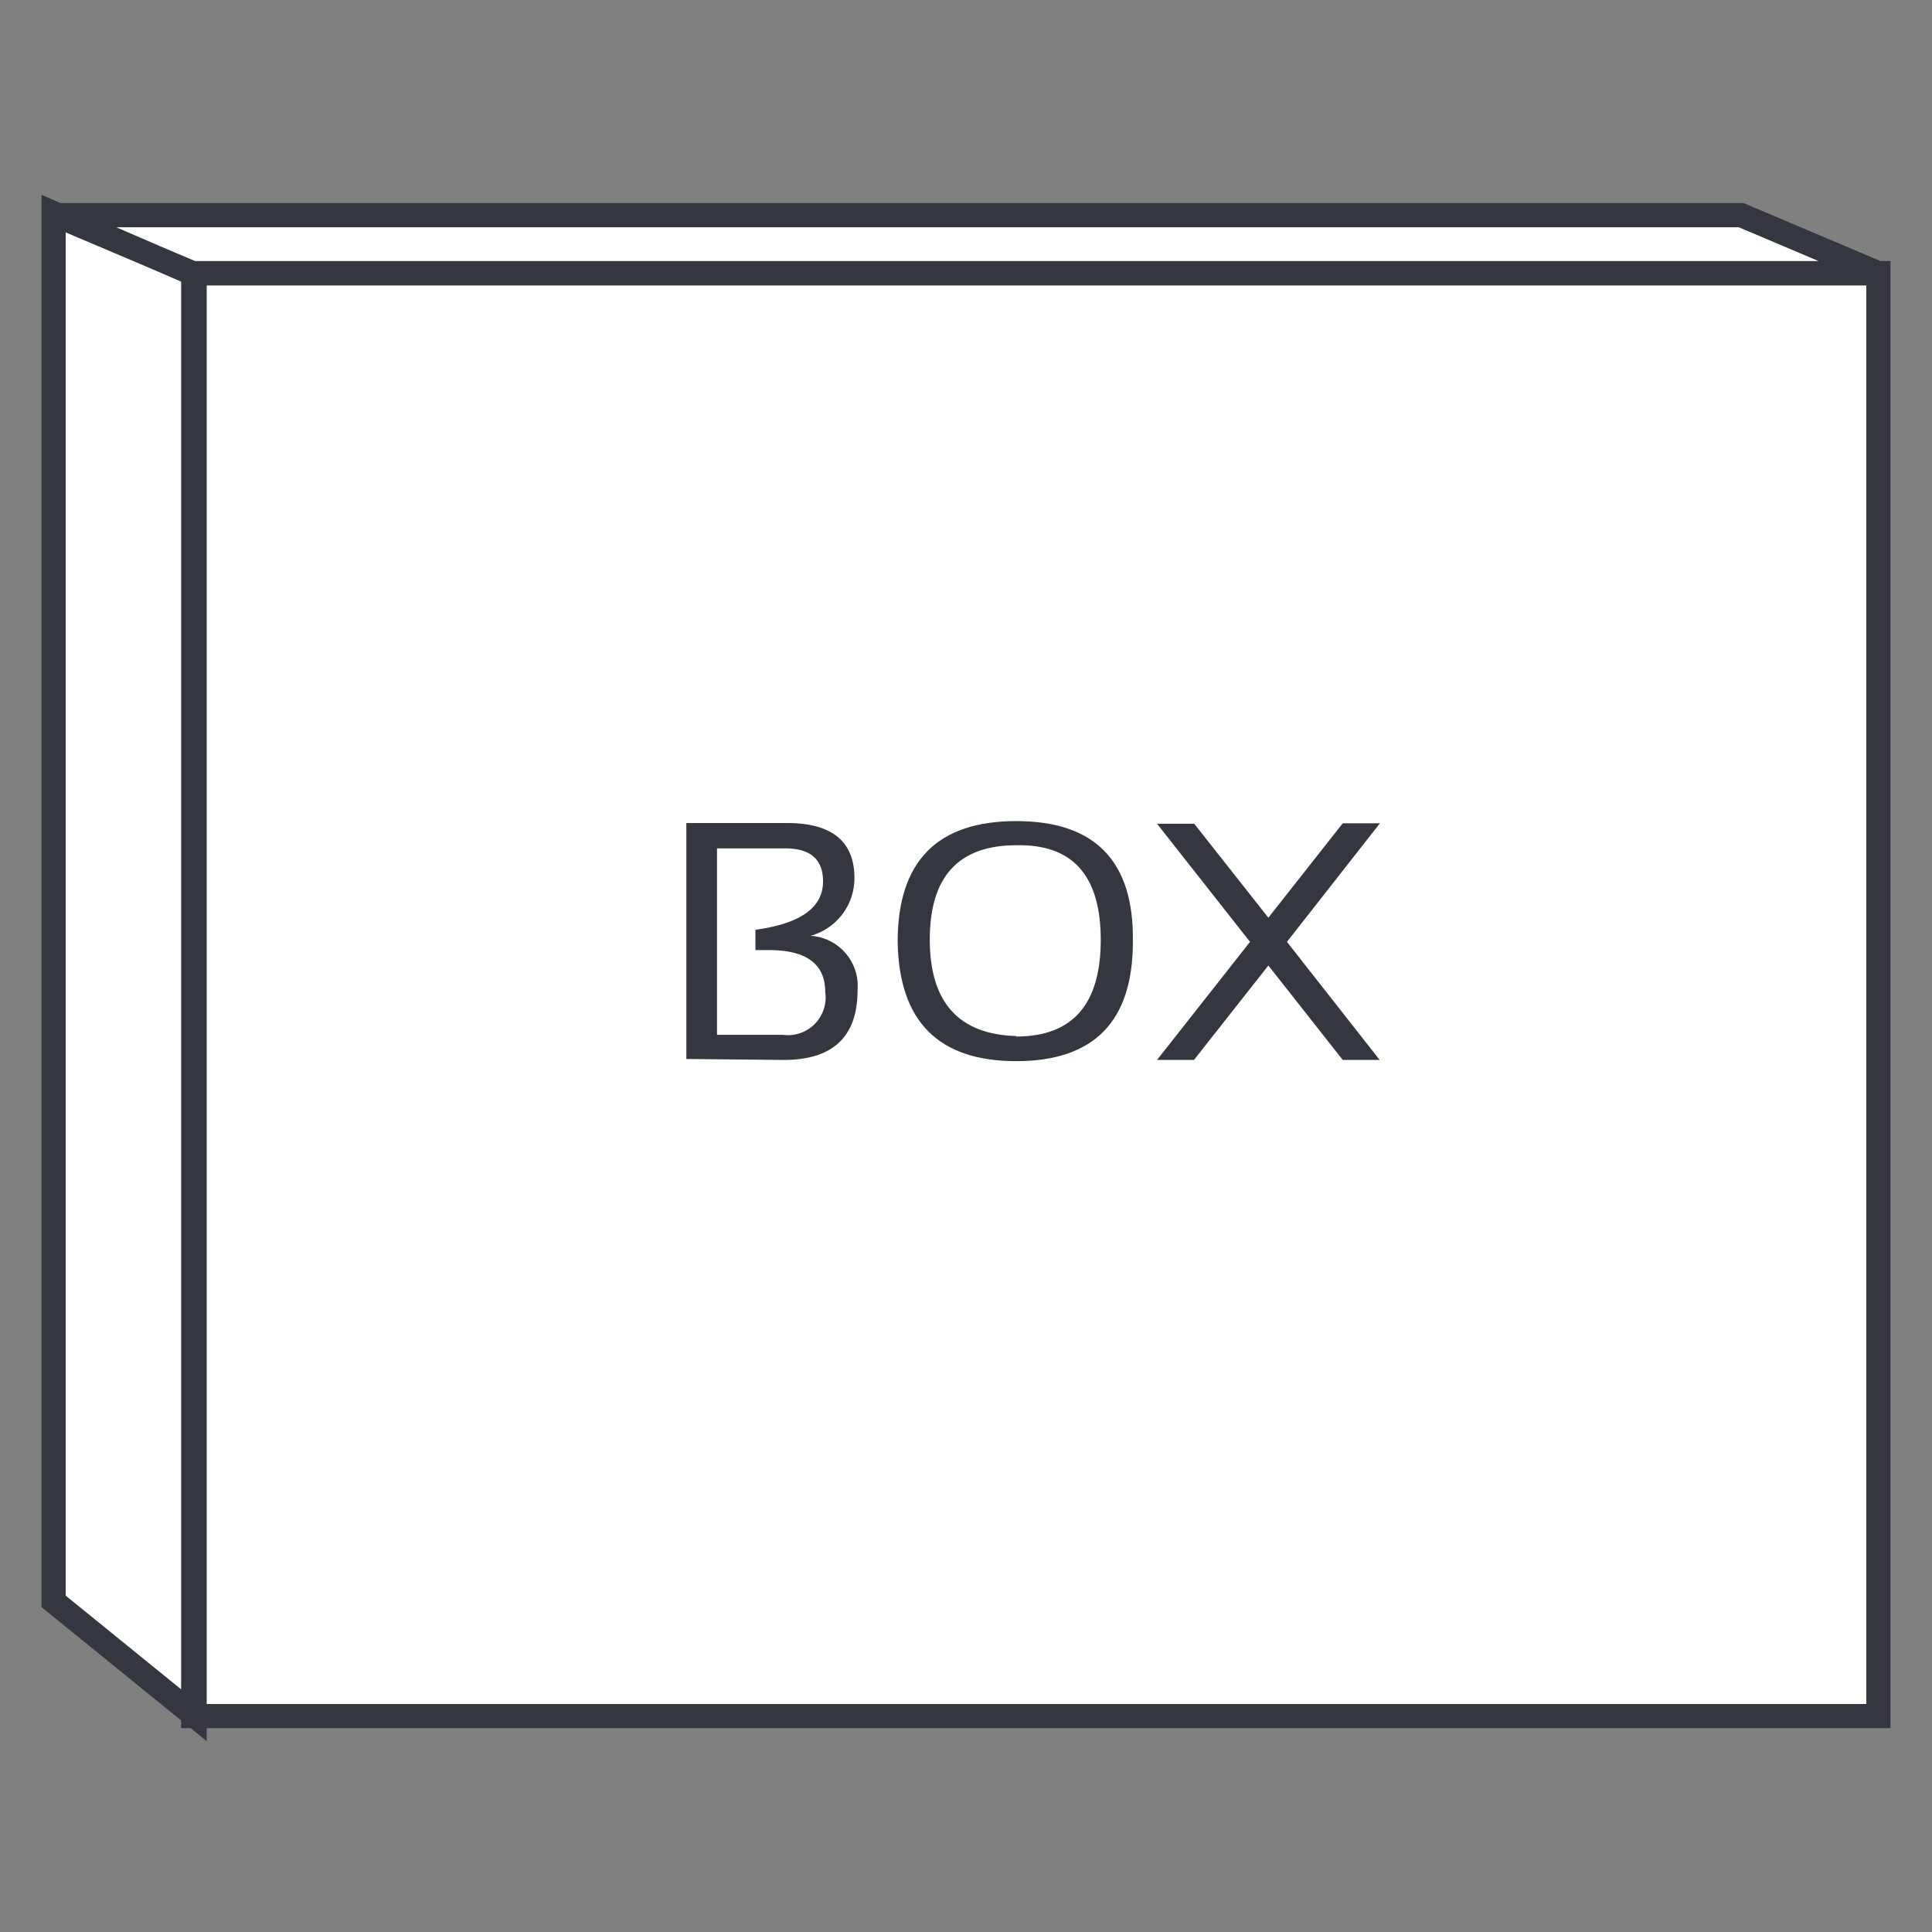 <svg id="Livello_1" data-name="Livello 1" xmlns="http://www.w3.org/2000/svg" viewBox="0 0 80 80"><rect x="0" y="0" width="80" height="80" fill="#808080" stroke="none"/><title>Tavola disegno 1 copia 38</title><path d="M2.32,8.91H72.1l5.69,2.41H8ZM8,11.31H77.78V71.06H8ZM2.22,8.83V66.31l5.84,4.74V11.36Z" style="fill:#fff;stroke:#343740;stroke-miterlimit:3.864"/><path d="M28.42,43.85V34.08h4.17q2.79,0,2.79,2.28a2.47,2.47,0,0,1-1.82,2.39A2.08,2.08,0,0,1,35.51,41q0,2.89-3.06,2.89Zm4-1a1.56,1.56,0,0,0,1.75-1.78q0-1.73-2.34-1.73h-.55V38.5q2.8-.38,2.8-2,0-1.37-1.56-1.37H29.69v7.72Z" style="fill:#343740"/><path d="M37.17,39q0-5,4.91-5t4.83,5q0,4.94-4.83,4.94T37.17,39Zm4.91,3.92q3.5,0,3.5-4T42.08,35q-3.58,0-3.58,3.9T42.08,42.9Z" style="fill:#343740"/><path d="M51.76,39l-3.85-4.89h1.54L52.52,38l3.08-3.91h1.54L53.29,39l3.84,4.89H55.6l-3.08-3.91-3.08,3.91H47.91Z" style="fill:#343740"/></svg>